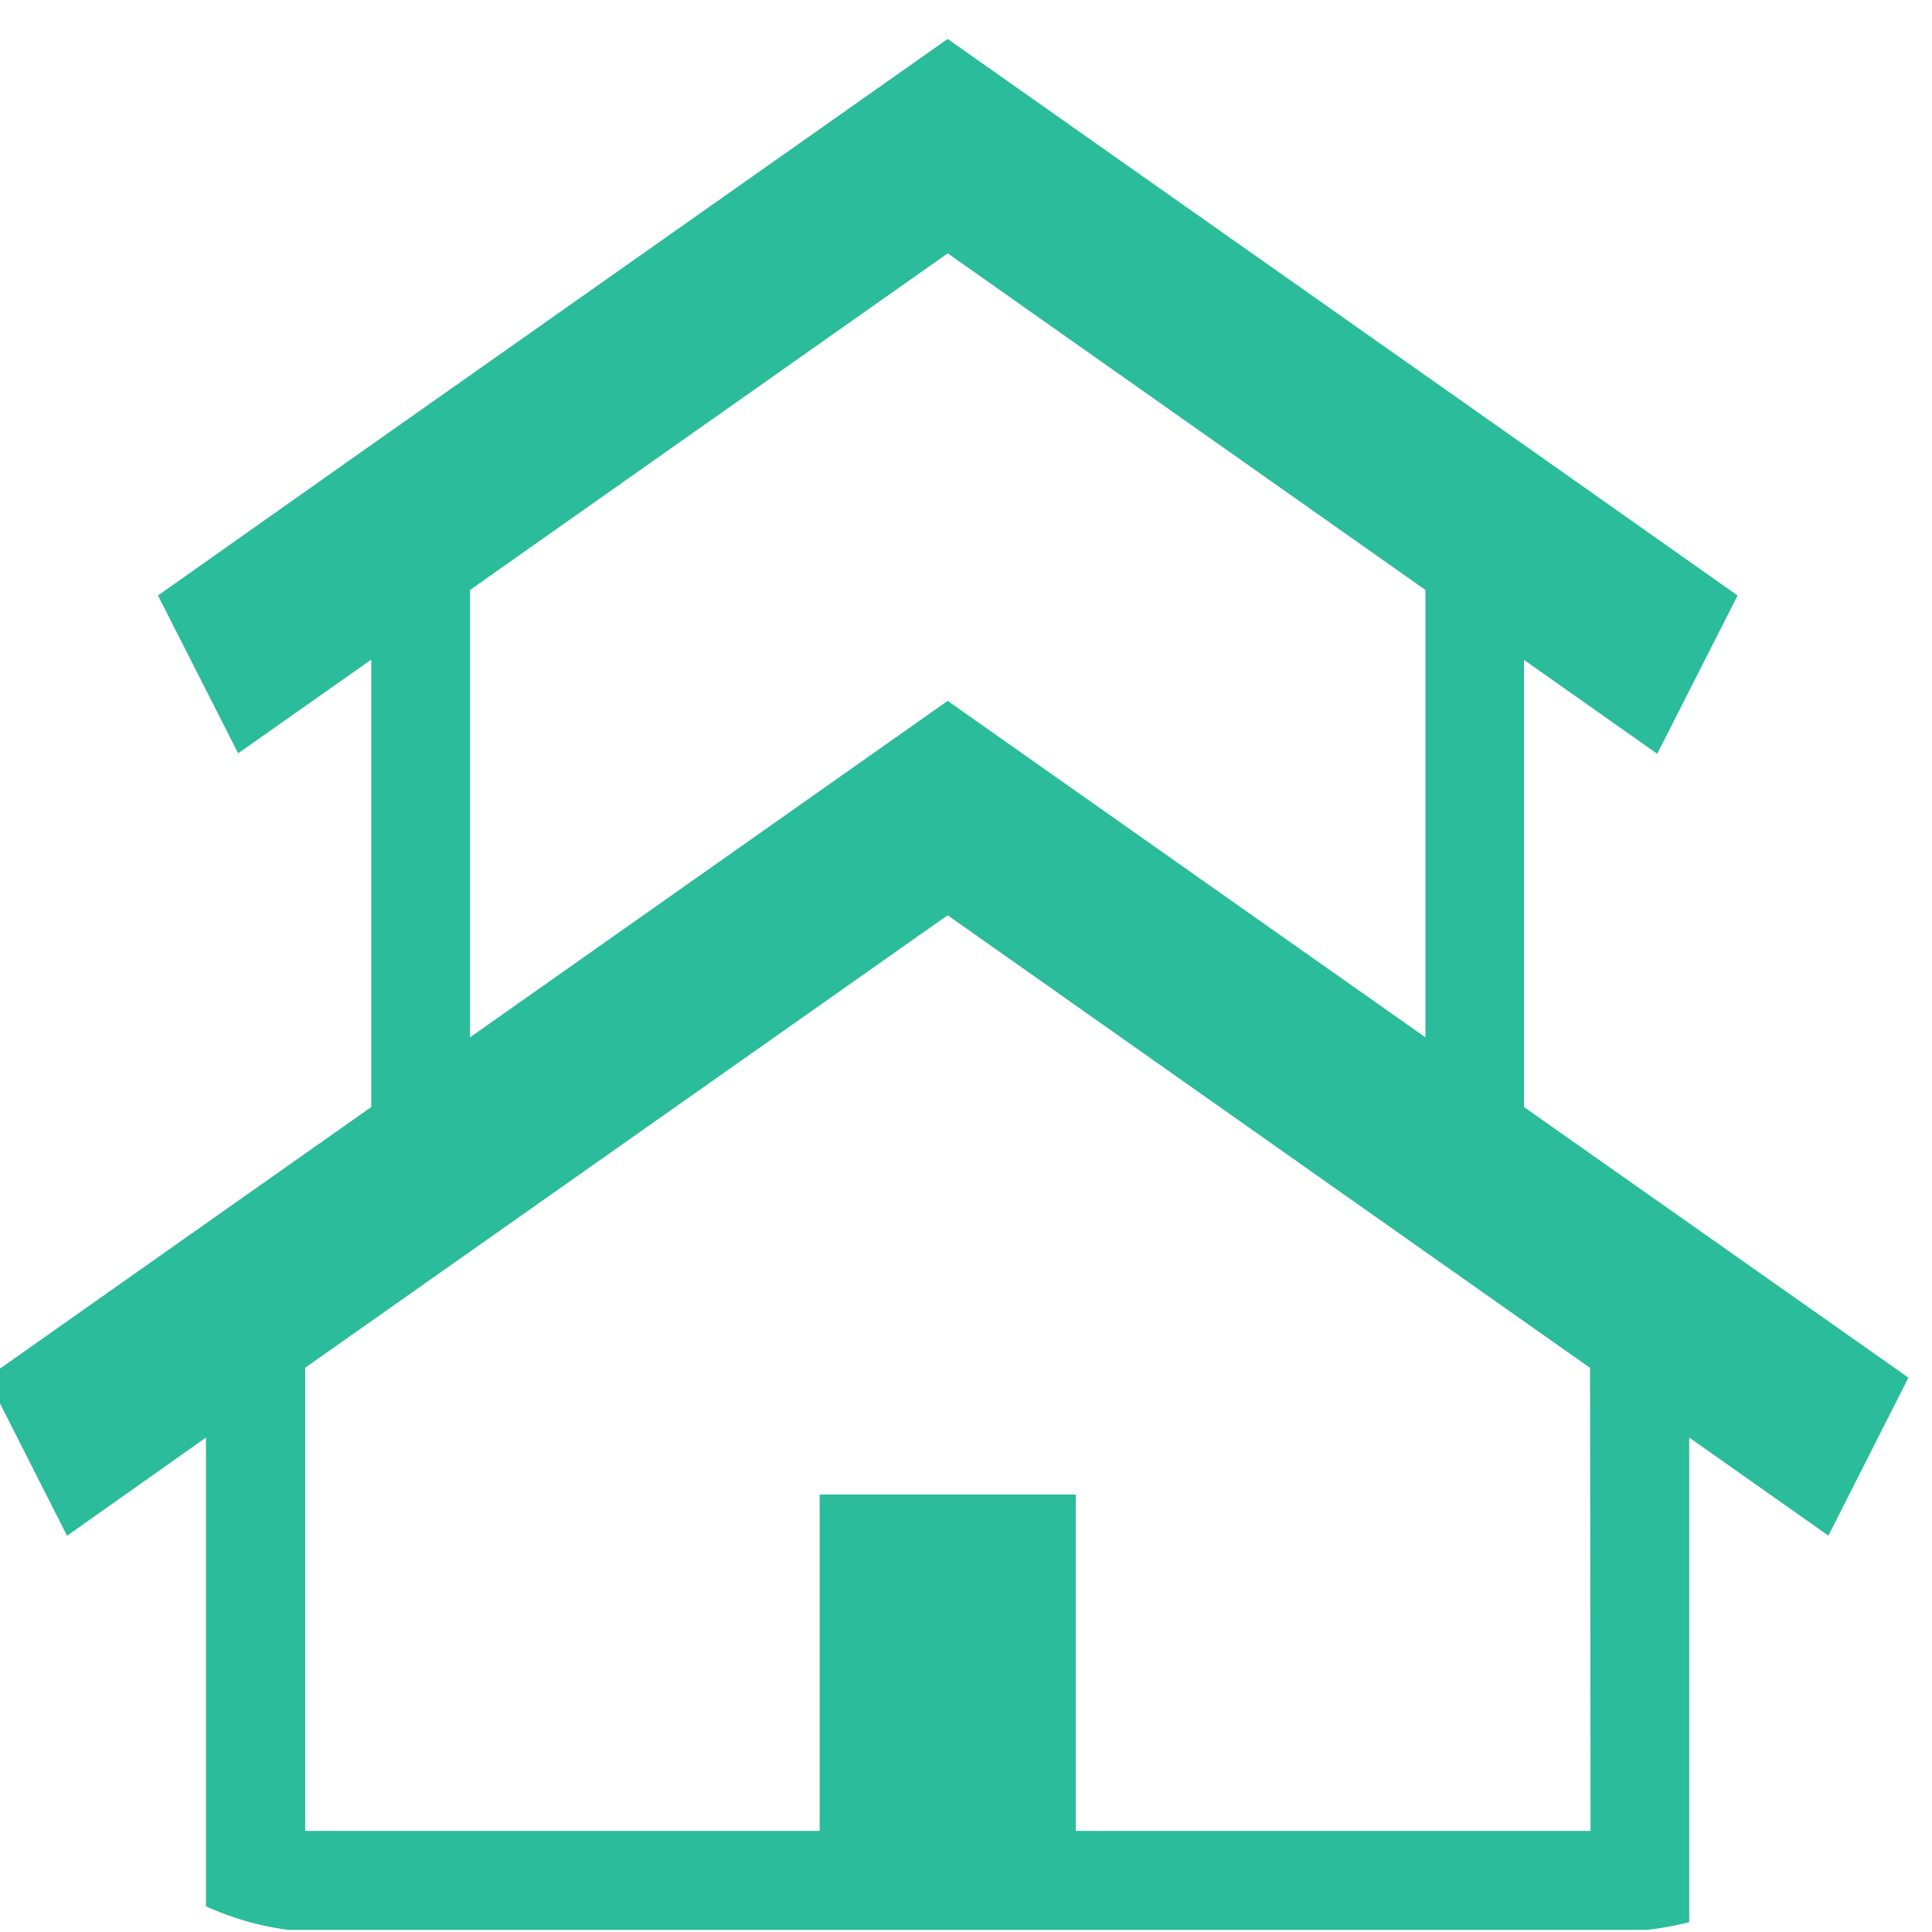 <svg xmlns="http://www.w3.org/2000/svg" xmlns:xlink="http://www.w3.org/1999/xlink" width="30" height="30" viewBox="0 0 30 30">
  <defs>
    <clipPath id="clip-path">
      <rect id="Rectangle_852" data-name="Rectangle 852" width="30" height="30" rx="5" transform="translate(665.239 3060.648)" fill="#2abc9b"/>
    </clipPath>
  </defs>
  <g id="Mask_Group_99" data-name="Mask Group 99" transform="translate(-665.239 -3060.648)" clip-path="url(#clip-path)">
    <g id="_02-素行" data-name="02-素行" transform="translate(665.037 3061.253)">
      <path id="Path_1285" data-name="Path 1285" d="M27.031,19.37,24.2,17.378l-.334-.236V10.2l.336.236,1.733,1.222L27.183,9.2,24.206,7.1,14.917.558,5.629,7.1,2.655,9.2,3.9,11.65l1.731-1.218.336-.237v6.948l-.337.237L2.8,19.373,0,21.347,1.243,23.8,2.8,22.7l.6-.426v7.646H26.432V22.275l.6.423,1.561,1.1,1.243-2.453ZM7.5,9.114l7.418-5.227,7.418,5.227v6.947l-7.419-5.225L7.5,16.061V9.114ZM24.9,28.383H16.907V23.16H12.93v5.223H4.941V21.191l.687-.484,9.289-6.542L24.2,20.706l.692.487Z" transform="translate(0 -0.558)" fill="#2abc9b"/>
    </g>
  </g>
</svg>
